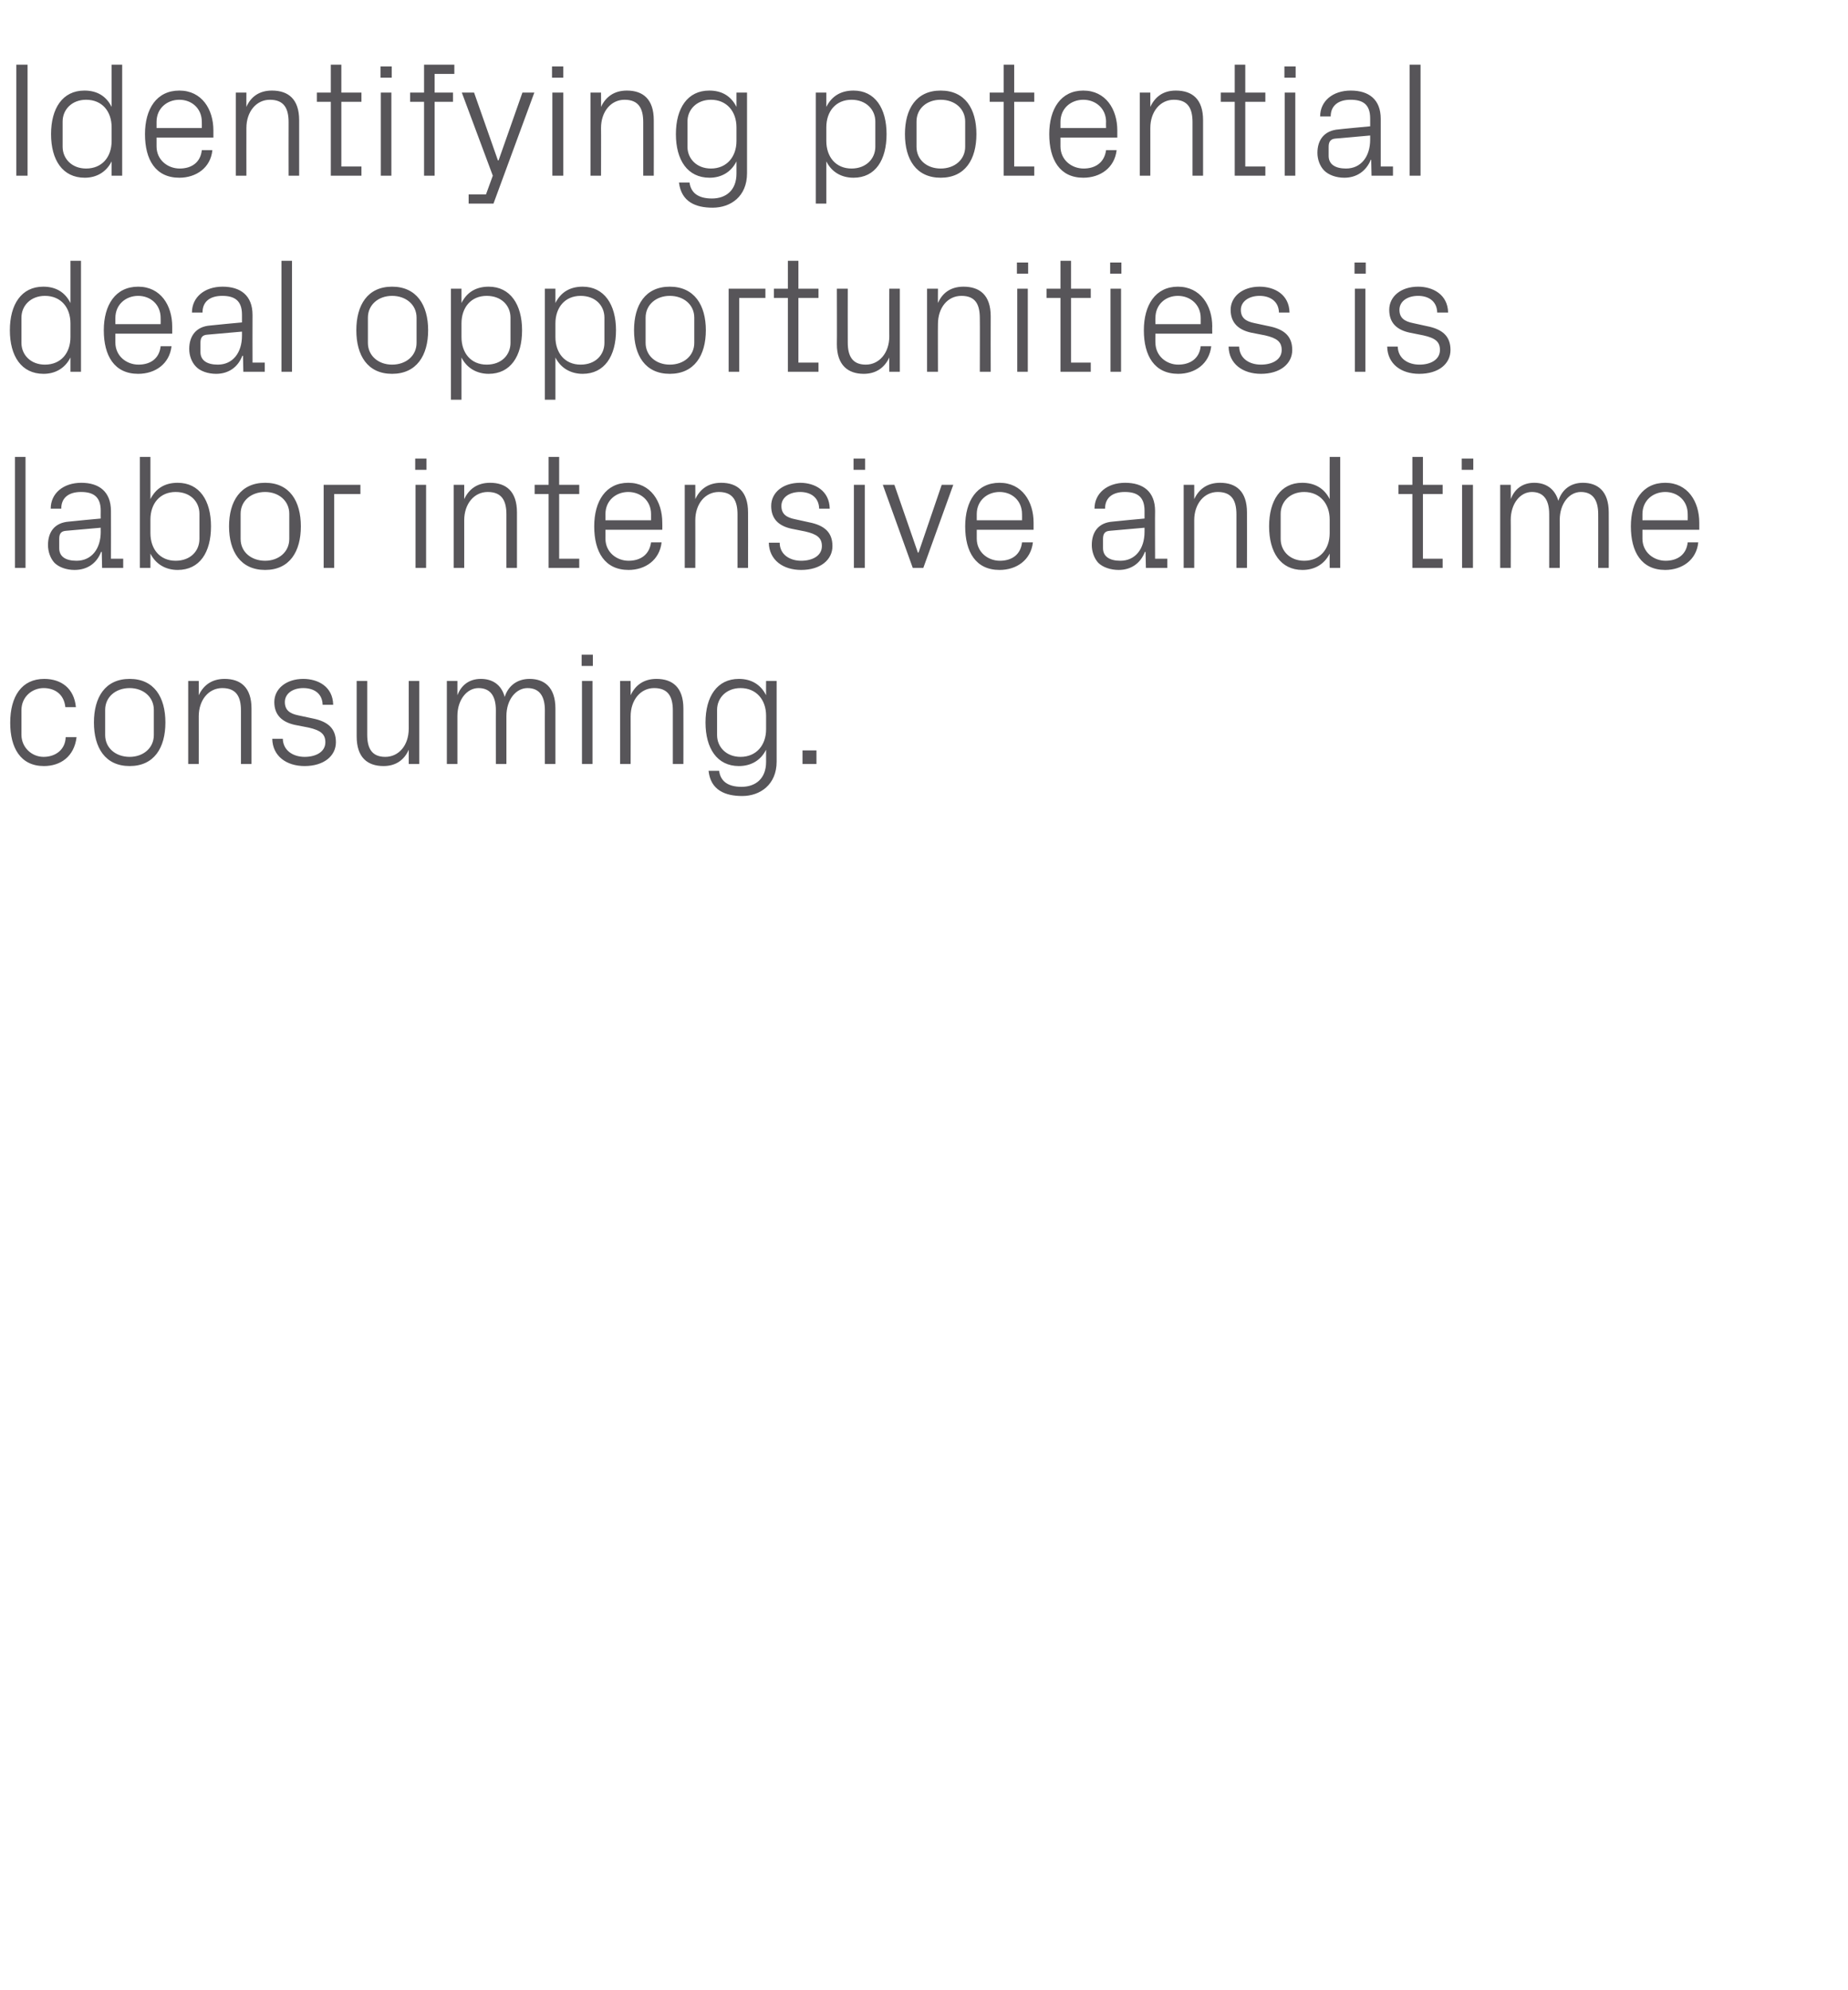 <?xml version="1.0" standalone="no"?><!DOCTYPE svg PUBLIC "-//W3C//DTD SVG 1.1//EN" "http://www.w3.org/Graphics/SVG/1.1/DTD/svg11.dtd"><svg xmlns="http://www.w3.org/2000/svg" version="1.1" width="543px" height="584.4px" viewBox="0 -13 543 584.4" style="top:-13px">  <desc>Identifying potential deal opportunities is labor intensive and time consuming.</desc>  <defs/>  <g id="Polygon45903">    <path d="M 19.2 194.7 C 18.8 190.8 16 189.1 12.8 189.1 C 9.5 189.1 6.3 191.6 6.3 195.6 C 6.3 195.6 6.3 202.8 6.3 202.8 C 6.3 206.5 9.3 209.3 12.8 209.3 C 16.3 209.3 19.2 207.2 19.3 203.5 C 19.3 203.5 22.5 203.5 22.5 203.5 C 21.8 209.3 17.7 212 12.9 212 C 6 212 3 206.6 3 199.3 C 3 191.5 6.4 186.4 13 186.4 C 18 186.4 21.8 189.2 22.3 194.7 C 22.3 194.7 19.2 194.7 19.2 194.7 Z M 38.1 186.4 C 45.3 186.4 48.6 191.8 48.6 199.2 C 48.6 206.6 45.3 212 38.1 212 C 30.9 212 27.6 206.6 27.6 199.2 C 27.6 191.8 30.9 186.4 38.1 186.4 Z M 45.2 195.5 C 45.2 191.7 42.1 189.1 38.1 189.1 C 34 189.1 30.9 191.7 30.9 195.5 C 30.9 195.5 30.9 202.9 30.9 202.9 C 30.9 206.7 34 209.3 38.1 209.3 C 42.1 209.3 45.2 206.7 45.2 202.9 C 45.2 202.9 45.2 195.5 45.2 195.5 Z M 70.8 195.7 C 70.8 191.7 69.5 189.1 65.3 189.1 C 61.3 189.1 58.4 192.6 58.4 197.4 C 58.42 197.38 58.4 211.4 58.4 211.4 L 55.3 211.4 L 55.3 187 L 58.4 187 C 58.4 187 58.42 191.23 58.4 191.2 C 59.8 188.2 62.3 186.4 66 186.4 C 70.7 186.4 73.9 188.9 73.9 195.1 C 73.92 195.12 73.9 211.4 73.9 211.4 L 70.8 211.4 C 70.8 211.4 70.8 195.7 70.8 195.7 Z M 91.8 198 C 96.4 198.9 98.7 201 98.7 205 C 98.7 209 95.2 212 89.5 212 C 84.2 212 80.1 209.1 80 204 C 80 204 83.1 204 83.1 204 C 83.2 207.5 86.2 209.3 89.5 209.3 C 92.9 209.3 95.6 207.8 95.6 205 C 95.6 202.6 94.2 201.5 90.7 200.7 C 90.7 200.7 86.6 199.9 86.6 199.9 C 83 199.1 80.6 197.1 80.6 193.2 C 80.6 189.3 84.1 186.4 89.1 186.4 C 93.5 186.4 97.8 188.7 97.9 194 C 97.9 194 94.8 194 94.8 194 C 94.7 190.6 92.2 189.1 89.1 189.1 C 85.9 189.1 83.7 190.8 83.7 193.2 C 83.7 195.6 85.2 196.6 87.6 197.1 C 87.6 197.1 91.8 198 91.8 198 Z M 107.9 202.8 C 107.9 206.7 109.2 209.3 113.2 209.3 C 117.2 209.3 120.1 205.9 120.1 201 C 120.09 201.02 120.1 187 120.1 187 L 123.2 187 L 123.2 211.4 L 120.1 211.4 C 120.1 211.4 120.09 207.17 120.1 207.2 C 118.8 210.2 116.3 212 112.7 212 C 108 212 104.8 209.5 104.8 203.3 C 104.78 203.28 104.8 187 104.8 187 L 107.9 187 C 107.9 187 107.9 202.75 107.9 202.8 Z M 131.3 187 L 134.4 187 C 134.4 187 134.4 191.23 134.4 191.2 C 135.5 188.3 137.8 186.4 141.3 186.4 C 144.6 186.4 147.3 188 148.3 191.7 C 149.3 188.5 151.9 186.4 155.6 186.4 C 159.9 186.4 163.2 188.8 163.2 195.1 C 163.2 195.12 163.2 211.4 163.2 211.4 L 160.1 211.4 C 160.1 211.4 160.08 195.55 160.1 195.6 C 160.1 191.6 158.6 189.1 155 189.1 C 151.6 189.1 148.8 192.5 148.8 197.3 C 148.8 197.28 148.8 211.4 148.8 211.4 L 145.7 211.4 C 145.7 211.4 145.68 195.55 145.7 195.6 C 145.7 191.6 144.2 189.1 140.6 189.1 C 137.2 189.1 134.4 192.5 134.4 197.3 C 134.4 197.28 134.4 211.4 134.4 211.4 L 131.3 211.4 L 131.3 187 Z M 171 211.4 L 171 187 L 174.1 187 L 174.1 211.4 L 171 211.4 Z M 174.2 182.6 L 170.9 182.6 L 170.9 179.3 L 174.2 179.3 L 174.2 182.6 Z M 197.7 195.7 C 197.7 191.7 196.4 189.1 192.2 189.1 C 188.2 189.1 185.3 192.6 185.3 197.4 C 185.33 197.38 185.3 211.4 185.3 211.4 L 182.2 211.4 L 182.2 187 L 185.3 187 C 185.3 187 185.33 191.23 185.3 191.2 C 186.7 188.2 189.2 186.4 192.9 186.4 C 197.6 186.4 200.8 188.9 200.8 195.1 C 200.83 195.12 200.8 211.4 200.8 211.4 L 197.7 211.4 C 197.7 211.4 197.71 195.7 197.7 195.7 Z M 228.2 210.7 C 228.2 217.5 223.3 220.8 218.1 220.8 C 213.1 220.8 208.8 219.1 208.2 213.4 C 208.2 213.4 211.3 213.4 211.3 213.4 C 211.7 216.4 213.8 218.1 217.9 218.1 C 222 218.1 225.1 215.7 225.1 210.8 C 225.1 210.8 225.1 207.2 225.1 207.2 C 223.5 210.4 220.6 212 217.1 212 C 210.7 212 207.3 206.8 207.3 199.2 C 207.3 191.6 210.7 186.4 217.1 186.4 C 220.7 186.4 223.5 188 225.1 191.2 C 225.07 191.18 225.1 187 225.1 187 L 228.2 187 C 228.2 187 228.19 210.72 228.2 210.7 Z M 225.1 197.2 C 225.1 192.5 222.2 189.1 217.6 189.1 C 213.4 189.1 210.7 192 210.7 195.5 C 210.7 195.5 210.7 202.9 210.7 202.9 C 210.7 206.4 213.4 209.3 217.6 209.3 C 222.2 209.3 225.1 205.9 225.1 201.2 C 225.1 201.2 225.1 197.2 225.1 197.2 Z M 239.9 211.4 L 235.8 211.4 L 235.8 207.4 L 239.9 207.4 L 239.9 211.4 Z " stroke="none" fill="#575559"/>  </g>  <g id="Polygon45902">    <path d="M 4.4 153.8 L 4.4 121.2 L 7.5 121.2 L 7.5 153.8 L 4.4 153.8 Z M 29.6 137 C 29.6 132.7 27.2 131.5 23.8 131.5 C 20.3 131.5 18 133.1 18 136.4 C 18 136.4 14.9 136.4 14.9 136.4 C 14.9 131.9 18.6 128.8 23.9 128.8 C 29.1 128.8 32.6 131.4 32.6 137.1 C 32.64 137.14 32.6 151.1 32.6 151.1 L 36.2 151.1 L 36.2 153.8 L 30 153.8 L 29.9 149.1 C 29.9 149.1 29.71 149.09 29.7 149.1 C 28.4 152.5 25.6 154.4 21.9 154.4 C 19.5 154.4 17.3 153.6 16 152.3 C 14.8 151 14.1 149 14.1 147.1 C 14.1 143.3 16 140.5 20.3 140.2 C 20.3 140.16 29.6 139.3 29.6 139.3 C 29.6 139.3 29.57 137.04 29.6 137 Z M 19.4 142.9 C 17.9 143 17.4 143.8 17.4 145.3 C 17.4 145.3 17.4 148 17.4 148 C 17.4 150.5 19.3 151.7 22.5 151.7 C 26.9 151.7 29.6 148.2 29.6 143.2 C 29.57 143.18 29.6 142 29.6 142 C 29.6 142 19.39 142.9 19.4 142.9 Z M 44.2 143.6 C 44.2 148.3 47 151.7 51.6 151.7 C 56 151.7 58.6 148.8 58.6 145.3 C 58.6 145.3 58.6 137.9 58.6 137.9 C 58.6 134.4 56 131.5 51.6 131.5 C 47 131.5 44.2 134.9 44.2 139.6 C 44.2 139.6 44.2 143.6 44.2 143.6 Z M 41.1 153.8 L 41.1 121.2 L 44.2 121.2 C 44.2 121.2 44.21 133.58 44.2 133.6 C 45.8 130.4 48.5 128.8 52.2 128.8 C 58.6 128.8 62 134 62 141.6 C 62 149.2 58.7 154.4 52.2 154.4 C 48.8 154.4 45.8 152.8 44.2 149.6 C 44.21 149.62 44.2 153.8 44.2 153.8 L 41.1 153.8 Z M 77.9 128.8 C 85.1 128.8 88.4 134.2 88.4 141.6 C 88.4 149 85.1 154.4 77.9 154.4 C 70.7 154.4 67.3 149 67.3 141.6 C 67.3 134.2 70.7 128.8 77.9 128.8 Z M 85 137.9 C 85 134.1 81.9 131.5 77.9 131.5 C 73.8 131.5 70.7 134.1 70.7 137.9 C 70.7 137.9 70.7 145.3 70.7 145.3 C 70.7 149.1 73.8 151.7 77.9 151.7 C 81.9 151.7 85 149.1 85 145.3 C 85 145.3 85 137.9 85 137.9 Z M 95.1 129.4 L 105.9 129.4 L 105.9 132.1 L 98.2 132.1 L 98.2 153.8 L 95.1 153.8 L 95.1 129.4 Z M 122.1 153.8 L 122.1 129.4 L 125.2 129.4 L 125.2 153.8 L 122.1 153.8 Z M 125.3 125 L 122 125 L 122 121.7 L 125.3 121.7 L 125.3 125 Z M 148.8 138.1 C 148.8 134.1 147.5 131.5 143.3 131.5 C 139.3 131.5 136.4 135 136.4 139.8 C 136.41 139.78 136.4 153.8 136.4 153.8 L 133.3 153.8 L 133.3 129.4 L 136.4 129.4 C 136.4 129.4 136.41 133.63 136.4 133.6 C 137.8 130.6 140.3 128.8 144 128.8 C 148.7 128.8 151.9 131.3 151.9 137.5 C 151.92 137.52 151.9 153.8 151.9 153.8 L 148.8 153.8 C 148.8 153.8 148.8 138.1 148.8 138.1 Z M 164.3 151.1 L 170.2 151.1 L 170.2 153.8 L 161.2 153.8 L 161.2 132.1 L 157.1 132.1 L 157.1 129.4 L 161.2 129.4 L 161.2 121.2 L 164.3 121.2 L 164.3 129.4 L 170.2 129.4 L 170.2 132.1 L 164.3 132.1 L 164.3 151.1 Z M 191.3 138 C 191.3 134 188.2 131.5 184.6 131.5 C 181 131.5 177.9 134 177.9 138 C 177.93 138 177.9 139.8 177.9 139.8 L 191.3 139.8 C 191.3 139.8 191.28 138 191.3 138 Z M 194.4 146.3 C 193.8 151.5 189.6 154.4 184.7 154.4 C 177.7 154.4 174.6 149.1 174.6 141.6 C 174.6 134.2 178 128.8 184.6 128.8 C 191.2 128.8 194.6 134.3 194.6 140.5 C 194.64 140.5 194.6 142.6 194.6 142.6 L 177.9 142.6 C 177.9 142.6 177.93 145.2 177.9 145.2 C 177.9 149.2 181.2 151.7 184.7 151.7 C 188.1 151.7 190.8 150 191.3 146.3 C 191.3 146.3 194.4 146.3 194.4 146.3 Z M 216.7 138.1 C 216.7 134.1 215.4 131.5 211.2 131.5 C 207.2 131.5 204.3 135 204.3 139.8 C 204.33 139.78 204.3 153.8 204.3 153.8 L 201.2 153.8 L 201.2 129.4 L 204.3 129.4 C 204.3 129.4 204.33 133.63 204.3 133.6 C 205.7 130.6 208.2 128.8 211.9 128.8 C 216.6 128.8 219.8 131.3 219.8 137.5 C 219.84 137.52 219.8 153.8 219.8 153.8 L 216.7 153.8 C 216.7 153.8 216.72 138.1 216.7 138.1 Z M 237.7 140.4 C 242.3 141.3 244.6 143.4 244.6 147.4 C 244.6 151.4 241.1 154.4 235.4 154.4 C 230.1 154.4 226 151.5 225.9 146.4 C 225.9 146.4 229.1 146.4 229.1 146.4 C 229.1 149.9 232.1 151.7 235.4 151.7 C 238.8 151.7 241.5 150.2 241.5 147.4 C 241.5 145 240.1 143.9 236.6 143.1 C 236.6 143.1 232.6 142.3 232.6 142.3 C 228.9 141.5 226.6 139.5 226.6 135.6 C 226.6 131.7 230 128.8 235.1 128.8 C 239.4 128.8 243.7 131.1 243.8 136.4 C 243.8 136.4 240.7 136.4 240.7 136.4 C 240.6 133 238.1 131.5 235.1 131.5 C 231.8 131.5 229.6 133.2 229.6 135.6 C 229.6 138 231.1 139 233.6 139.5 C 233.6 139.5 237.7 140.4 237.7 140.4 Z M 250.9 153.8 L 250.9 129.4 L 254.1 129.4 L 254.1 153.8 L 250.9 153.8 Z M 254.2 125 L 250.8 125 L 250.8 121.7 L 254.2 121.7 L 254.2 125 Z M 269.9 149.3 L 276.7 129.4 L 280.1 129.4 L 271.3 153.8 L 268.2 153.8 L 259.4 129.4 L 262.8 129.4 L 269.7 149.3 L 269.9 149.3 Z M 300.3 138 C 300.3 134 297.3 131.5 293.7 131.5 C 290.1 131.5 287 134 287 138 C 286.99 138 287 139.8 287 139.8 L 300.3 139.8 C 300.3 139.8 300.33 138 300.3 138 Z M 303.5 146.3 C 302.9 151.5 298.7 154.4 293.7 154.4 C 286.7 154.4 283.6 149.1 283.6 141.6 C 283.6 134.2 287 128.8 293.7 128.8 C 300.3 128.8 303.7 134.3 303.7 140.5 C 303.69 140.5 303.7 142.6 303.7 142.6 L 287 142.6 C 287 142.6 286.99 145.2 287 145.2 C 287 149.2 290.3 151.7 293.8 151.7 C 297.2 151.7 299.9 150 300.3 146.3 C 300.3 146.3 303.5 146.3 303.5 146.3 Z M 336.3 137 C 336.3 132.7 333.9 131.5 330.5 131.5 C 327 131.5 324.7 133.1 324.7 136.4 C 324.7 136.4 321.6 136.4 321.6 136.4 C 321.6 131.9 325.3 128.8 330.6 128.8 C 335.9 128.8 339.4 131.4 339.4 137.1 C 339.35 137.14 339.4 151.1 339.4 151.1 L 343 151.1 L 343 153.8 L 336.7 153.8 L 336.6 149.1 C 336.6 149.1 336.43 149.09 336.4 149.1 C 335.1 152.5 332.3 154.4 328.7 154.4 C 326.3 154.4 324 153.6 322.7 152.3 C 321.5 151 320.8 149 320.8 147.1 C 320.8 143.3 322.7 140.5 327 140.2 C 327.02 140.16 336.3 139.3 336.3 139.3 C 336.3 139.3 336.28 137.04 336.3 137 Z M 326.1 142.9 C 324.6 143 324.1 143.8 324.1 145.3 C 324.1 145.3 324.1 148 324.1 148 C 324.1 150.5 326.1 151.7 329.2 151.7 C 333.6 151.7 336.3 148.2 336.3 143.2 C 336.28 143.18 336.3 142 336.3 142 C 336.3 142 326.11 142.9 326.1 142.9 Z M 363.3 138.1 C 363.3 134.1 362 131.5 357.8 131.5 C 353.8 131.5 350.9 135 350.9 139.8 C 350.92 139.78 350.9 153.8 350.9 153.8 L 347.8 153.8 L 347.8 129.4 L 350.9 129.4 C 350.9 129.4 350.92 133.63 350.9 133.6 C 352.3 130.6 354.8 128.8 358.5 128.8 C 363.2 128.8 366.4 131.3 366.4 137.5 C 366.43 137.52 366.4 153.8 366.4 153.8 L 363.3 153.8 C 363.3 153.8 363.31 138.1 363.3 138.1 Z M 390.7 139.6 C 390.7 134.9 387.8 131.5 383.2 131.5 C 379 131.5 376.3 134.4 376.3 137.9 C 376.3 137.9 376.3 145.3 376.3 145.3 C 376.3 148.8 379 151.7 383.2 151.7 C 387.8 151.7 390.7 148.3 390.7 143.6 C 390.7 143.6 390.7 139.6 390.7 139.6 Z M 390.7 153.8 C 390.7 153.8 390.67 149.62 390.7 149.6 C 389.1 152.8 386.2 154.4 382.7 154.4 C 376.3 154.4 372.9 149.2 372.9 141.6 C 372.9 134 376.3 128.8 382.6 128.8 C 386.3 128.8 389.1 130.4 390.7 133.6 C 390.67 133.58 390.7 121.2 390.7 121.2 L 393.8 121.2 L 393.8 153.8 L 390.7 153.8 Z M 418.1 151.1 L 423.9 151.1 L 423.9 153.8 L 415 153.8 L 415 132.1 L 410.9 132.1 L 410.9 129.4 L 415 129.4 L 415 121.2 L 418.1 121.2 L 418.1 129.4 L 423.9 129.4 L 423.9 132.1 L 418.1 132.1 L 418.1 151.1 Z M 429.6 153.8 L 429.6 129.4 L 432.8 129.4 L 432.8 153.8 L 429.6 153.8 Z M 432.9 125 L 429.5 125 L 429.5 121.7 L 432.9 121.7 L 432.9 125 Z M 440.8 129.4 L 443.9 129.4 C 443.9 129.4 443.94 133.63 443.9 133.6 C 445 130.7 447.3 128.8 450.8 128.8 C 454.1 128.8 456.8 130.4 457.9 134.1 C 458.9 130.9 461.4 128.8 465.1 128.8 C 469.4 128.8 472.7 131.2 472.7 137.5 C 472.74 137.52 472.7 153.8 472.7 153.8 L 469.6 153.8 C 469.6 153.8 469.62 137.95 469.6 138 C 469.6 134 468.1 131.5 464.5 131.5 C 461.1 131.5 458.3 134.9 458.3 139.7 C 458.34 139.68 458.3 153.8 458.3 153.8 L 455.2 153.8 C 455.2 153.8 455.22 137.95 455.2 138 C 455.2 134 453.7 131.5 450.1 131.5 C 446.7 131.5 443.9 134.9 443.9 139.7 C 443.94 139.68 443.9 153.8 443.9 153.8 L 440.8 153.8 L 440.8 129.4 Z M 495.9 138 C 495.9 134 492.9 131.5 489.3 131.5 C 485.7 131.5 482.6 134 482.6 138 C 482.58 138 482.6 139.8 482.6 139.8 L 495.9 139.8 C 495.9 139.8 495.93 138 495.9 138 Z M 499 146.3 C 498.5 151.5 494.2 154.4 489.3 154.4 C 482.3 154.4 479.2 149.1 479.2 141.6 C 479.2 134.2 482.6 128.8 489.3 128.8 C 495.9 128.8 499.3 134.3 499.3 140.5 C 499.29 140.5 499.3 142.6 499.3 142.6 L 482.6 142.6 C 482.6 142.6 482.58 145.2 482.6 145.2 C 482.6 149.2 485.9 151.7 489.4 151.7 C 492.8 151.7 495.5 150 495.9 146.3 C 495.9 146.3 499 146.3 499 146.3 Z " stroke="none" fill="#575559"/>  </g>  <g id="Polygon45901">    <path d="M 20.7 82 C 20.7 77.3 17.9 73.9 13.2 73.9 C 9 73.9 6.3 76.8 6.3 80.3 C 6.3 80.3 6.3 87.7 6.3 87.7 C 6.3 91.2 9 94.1 13.2 94.1 C 17.9 94.1 20.7 90.7 20.7 86 C 20.7 86 20.7 82 20.7 82 Z M 20.7 96.2 C 20.7 96.2 20.69 92.02 20.7 92 C 19.1 95.2 16.2 96.8 12.8 96.8 C 6.3 96.8 2.9 91.6 2.9 84 C 2.9 76.4 6.3 71.2 12.7 71.2 C 16.4 71.2 19.1 72.8 20.7 76 C 20.69 75.98 20.7 63.6 20.7 63.6 L 23.8 63.6 L 23.8 96.2 L 20.7 96.2 Z M 47.2 80.4 C 47.2 76.4 44.2 73.9 40.6 73.9 C 37 73.9 33.9 76.4 33.9 80.4 C 33.89 80.4 33.9 82.2 33.9 82.2 L 47.2 82.2 C 47.2 82.2 47.23 80.4 47.2 80.4 Z M 50.4 88.7 C 49.8 93.9 45.6 96.8 40.6 96.8 C 33.6 96.8 30.5 91.5 30.5 84 C 30.5 76.6 33.9 71.2 40.6 71.2 C 47.2 71.2 50.6 76.7 50.6 82.9 C 50.59 82.9 50.6 85 50.6 85 L 33.9 85 C 33.9 85 33.89 87.6 33.9 87.6 C 33.9 91.6 37.2 94.1 40.7 94.1 C 44.1 94.1 46.8 92.4 47.2 88.7 C 47.2 88.7 50.4 88.7 50.4 88.7 Z M 71.1 79.4 C 71.1 75.1 68.7 73.9 65.3 73.9 C 61.8 73.9 59.5 75.5 59.5 78.8 C 59.5 78.8 56.4 78.8 56.4 78.8 C 56.4 74.3 60.1 71.2 65.4 71.2 C 70.7 71.2 74.2 73.8 74.2 79.5 C 74.16 79.54 74.2 93.5 74.2 93.5 L 77.8 93.5 L 77.8 96.2 L 71.5 96.2 L 71.4 91.5 C 71.4 91.5 71.23 91.49 71.2 91.5 C 69.9 94.9 67.1 96.8 63.5 96.8 C 61.1 96.8 58.8 96 57.6 94.7 C 56.3 93.4 55.6 91.4 55.6 89.5 C 55.6 85.7 57.6 82.9 61.8 82.6 C 61.82 82.56 71.1 81.7 71.1 81.7 C 71.1 81.7 71.09 79.44 71.1 79.4 Z M 60.9 85.3 C 59.4 85.4 58.9 86.2 58.9 87.7 C 58.9 87.7 58.9 90.4 58.9 90.4 C 58.9 92.9 60.9 94.1 64 94.1 C 68.4 94.1 71.1 90.6 71.1 85.6 C 71.09 85.58 71.1 84.4 71.1 84.4 C 71.1 84.4 60.91 85.3 60.9 85.3 Z M 82.7 96.2 L 82.7 63.6 L 85.8 63.6 L 85.8 96.2 L 82.7 96.2 Z M 115.2 71.2 C 122.4 71.2 125.8 76.6 125.8 84 C 125.8 91.4 122.4 96.8 115.2 96.8 C 108 96.8 104.7 91.4 104.7 84 C 104.7 76.6 108 71.2 115.2 71.2 Z M 122.4 80.3 C 122.4 76.5 119.3 73.9 115.2 73.9 C 111.2 73.9 108.1 76.5 108.1 80.3 C 108.1 80.3 108.1 87.7 108.1 87.7 C 108.1 91.5 111.2 94.1 115.2 94.1 C 119.3 94.1 122.4 91.5 122.4 87.7 C 122.4 87.7 122.4 80.3 122.4 80.3 Z M 135.6 86 C 135.6 90.7 138.4 94.1 143 94.1 C 147.4 94.1 150 91.2 150 87.7 C 150 87.7 150 80.3 150 80.3 C 150 76.8 147.4 73.9 143 73.9 C 138.4 73.9 135.6 77.3 135.6 82 C 135.6 82 135.6 86 135.6 86 Z M 132.5 104.4 L 132.5 71.8 L 135.6 71.8 C 135.6 71.8 135.6 75.98 135.6 76 C 137.2 72.8 139.9 71.2 143.6 71.2 C 149.9 71.2 153.4 76.4 153.4 84 C 153.4 91.6 150 96.8 143.6 96.8 C 140.2 96.8 137.2 95.2 135.6 92 C 135.6 92.02 135.6 104.4 135.6 104.4 L 132.5 104.4 Z M 163.2 86 C 163.2 90.7 166 94.1 170.6 94.1 C 175 94.1 177.6 91.2 177.6 87.7 C 177.6 87.7 177.6 80.3 177.6 80.3 C 177.6 76.8 175 73.9 170.6 73.9 C 166 73.9 163.2 77.3 163.2 82 C 163.2 82 163.2 86 163.2 86 Z M 160.1 104.4 L 160.1 71.8 L 163.2 71.8 C 163.2 71.8 163.2 75.98 163.2 76 C 164.8 72.8 167.5 71.2 171.2 71.2 C 177.5 71.2 181 76.4 181 84 C 181 91.6 177.6 96.8 171.2 96.8 C 167.8 96.8 164.8 95.2 163.2 92 C 163.2 92.02 163.2 104.4 163.2 104.4 L 160.1 104.4 Z M 196.8 71.2 C 204 71.2 207.4 76.6 207.4 84 C 207.4 91.4 204 96.8 196.8 96.8 C 189.6 96.8 186.3 91.4 186.3 84 C 186.3 76.6 189.6 71.2 196.8 71.2 Z M 204 80.3 C 204 76.5 200.9 73.9 196.8 73.9 C 192.8 73.9 189.7 76.5 189.7 80.3 C 189.7 80.3 189.7 87.7 189.7 87.7 C 189.7 91.5 192.8 94.1 196.8 94.1 C 200.9 94.1 204 91.5 204 87.7 C 204 87.7 204 80.3 204 80.3 Z M 214.1 71.8 L 224.9 71.8 L 224.9 74.5 L 217.2 74.5 L 217.2 96.2 L 214.1 96.2 L 214.1 71.8 Z M 234.6 93.5 L 240.5 93.5 L 240.5 96.2 L 231.5 96.2 L 231.5 74.5 L 227.4 74.5 L 227.4 71.8 L 231.5 71.8 L 231.5 63.6 L 234.6 63.6 L 234.6 71.8 L 240.5 71.8 L 240.5 74.5 L 234.6 74.5 L 234.6 93.5 Z M 249.1 87.6 C 249.1 91.5 250.4 94.1 254.4 94.1 C 258.3 94.1 261.3 90.7 261.3 85.8 C 261.26 85.82 261.3 71.8 261.3 71.8 L 264.4 71.8 L 264.4 96.2 L 261.3 96.2 C 261.3 96.2 261.26 91.97 261.3 92 C 259.9 95 257.4 96.8 253.8 96.8 C 249.2 96.8 245.9 94.3 245.9 88.1 C 245.95 88.08 245.9 71.8 245.9 71.8 L 249.1 71.8 C 249.1 71.8 249.07 87.55 249.1 87.6 Z M 287.9 80.5 C 287.9 76.5 286.7 73.9 282.5 73.9 C 278.4 73.9 275.6 77.4 275.6 82.2 C 275.56 82.18 275.6 96.2 275.6 96.2 L 272.4 96.2 L 272.4 71.8 L 275.6 71.8 C 275.6 71.8 275.56 76.03 275.6 76 C 276.9 73 279.4 71.2 283.1 71.2 C 287.9 71.2 291.1 73.7 291.1 79.9 C 291.07 79.92 291.1 96.2 291.1 96.2 L 287.9 96.2 C 287.9 96.2 287.95 80.5 287.9 80.5 Z M 298.9 96.2 L 298.9 71.8 L 302 71.8 L 302 96.2 L 298.9 96.2 Z M 302.1 67.4 L 298.8 67.4 L 298.8 64.1 L 302.1 64.1 L 302.1 67.4 Z M 314.7 93.5 L 320.5 93.5 L 320.5 96.2 L 311.6 96.2 L 311.6 74.5 L 307.5 74.5 L 307.5 71.8 L 311.6 71.8 L 311.6 63.6 L 314.7 63.6 L 314.7 71.8 L 320.5 71.8 L 320.5 74.5 L 314.7 74.5 L 314.7 93.5 Z M 326.3 96.2 L 326.3 71.8 L 329.4 71.8 L 329.4 96.2 L 326.3 96.2 Z M 329.5 67.4 L 326.2 67.4 L 326.2 64.1 L 329.5 64.1 L 329.5 67.4 Z M 352.8 80.4 C 352.8 76.4 349.7 73.9 346.1 73.9 C 342.5 73.9 339.5 76.4 339.5 80.4 C 339.45 80.4 339.5 82.2 339.5 82.2 L 352.8 82.2 C 352.8 82.2 352.79 80.4 352.8 80.4 Z M 355.9 88.7 C 355.3 93.9 351.1 96.8 346.2 96.8 C 339.2 96.8 336.1 91.5 336.1 84 C 336.1 76.6 339.5 71.2 346.1 71.2 C 352.7 71.2 356.2 76.7 356.2 82.9 C 356.15 82.9 356.2 85 356.2 85 L 339.5 85 C 339.5 85 339.45 87.6 339.5 87.6 C 339.5 91.6 342.8 94.1 346.2 94.1 C 349.6 94.1 352.4 92.4 352.8 88.7 C 352.8 88.7 355.9 88.7 355.9 88.7 Z M 372.8 82.8 C 377.4 83.7 379.7 85.8 379.7 89.8 C 379.7 93.8 376.2 96.8 370.5 96.8 C 365.2 96.8 361.1 93.9 361 88.8 C 361 88.8 364.1 88.8 364.1 88.8 C 364.2 92.3 367.1 94.1 370.5 94.1 C 373.9 94.1 376.6 92.6 376.6 89.8 C 376.6 87.4 375.2 86.3 371.7 85.5 C 371.7 85.5 367.6 84.7 367.6 84.7 C 364 83.9 361.6 81.9 361.6 78 C 361.6 74.1 365.1 71.2 370.1 71.2 C 374.5 71.2 378.8 73.5 378.9 78.8 C 378.9 78.8 375.8 78.8 375.8 78.8 C 375.7 75.4 373.1 73.9 370.1 73.9 C 366.9 73.9 364.6 75.6 364.6 78 C 364.6 80.4 366.1 81.4 368.6 81.9 C 368.6 81.9 372.8 82.8 372.8 82.8 Z M 398.1 96.2 L 398.1 71.8 L 401.2 71.8 L 401.2 96.2 L 398.1 96.2 Z M 401.3 67.4 L 398 67.4 L 398 64.1 L 401.3 64.1 L 401.3 67.4 Z M 419.3 82.8 C 423.9 83.7 426.2 85.8 426.2 89.8 C 426.2 93.8 422.8 96.8 417 96.8 C 411.7 96.8 407.7 93.9 407.6 88.8 C 407.6 88.8 410.7 88.8 410.7 88.8 C 410.8 92.3 413.7 94.1 417.1 94.1 C 420.4 94.1 423.1 92.6 423.1 89.8 C 423.1 87.4 421.8 86.3 418.2 85.5 C 418.2 85.5 414.2 84.7 414.2 84.7 C 410.5 83.9 408.2 81.9 408.2 78 C 408.2 74.1 411.6 71.2 416.7 71.2 C 421 71.2 425.4 73.5 425.5 78.8 C 425.5 78.8 422.3 78.8 422.3 78.8 C 422.2 75.4 419.7 73.9 416.7 73.9 C 413.4 73.9 411.2 75.6 411.2 78 C 411.2 80.4 412.7 81.4 415.2 81.9 C 415.2 81.9 419.3 82.8 419.3 82.8 Z " stroke="none" fill="#575559"/>  </g>  <g id="Polygon45900">    <path d="M 4.8 6 L 8.1 6 L 8.1 38.6 L 4.8 38.6 L 4.8 6 Z M 32.8 24.4 C 32.8 19.7 30 16.3 25.3 16.3 C 21.1 16.3 18.4 19.2 18.4 22.7 C 18.4 22.7 18.4 30.1 18.4 30.1 C 18.4 33.6 21.1 36.5 25.3 36.5 C 30 36.5 32.8 33.1 32.8 28.4 C 32.8 28.4 32.8 24.4 32.8 24.4 Z M 32.8 38.6 C 32.8 38.6 32.78 34.42 32.8 34.4 C 31.2 37.6 28.3 39.2 24.9 39.2 C 18.4 39.2 15 34 15 26.4 C 15 18.8 18.4 13.6 24.8 13.6 C 28.5 13.6 31.2 15.2 32.8 18.4 C 32.78 18.38 32.8 6 32.8 6 L 35.9 6 L 35.9 38.6 L 32.8 38.6 Z M 59.3 22.8 C 59.3 18.8 56.3 16.3 52.7 16.3 C 49.1 16.3 46 18.8 46 22.8 C 45.98 22.8 46 24.6 46 24.6 L 59.3 24.6 C 59.3 24.6 59.33 22.8 59.3 22.8 Z M 62.4 31.1 C 61.9 36.3 57.6 39.2 52.7 39.2 C 45.7 39.2 42.6 33.9 42.6 26.4 C 42.6 19 46 13.6 52.7 13.6 C 59.3 13.6 62.7 19.1 62.7 25.3 C 62.69 25.3 62.7 27.4 62.7 27.4 L 46 27.4 C 46 27.4 45.98 30 46 30 C 46 34 49.3 36.5 52.8 36.5 C 56.2 36.5 58.9 34.8 59.3 31.1 C 59.3 31.1 62.4 31.1 62.4 31.1 Z M 84.8 22.9 C 84.8 18.9 83.5 16.3 79.3 16.3 C 75.3 16.3 72.4 19.8 72.4 24.6 C 72.38 24.58 72.4 38.6 72.4 38.6 L 69.3 38.6 L 69.3 14.2 L 72.4 14.2 C 72.4 14.2 72.38 18.43 72.4 18.4 C 73.7 15.4 76.2 13.6 79.9 13.6 C 84.7 13.6 87.9 16.1 87.9 22.3 C 87.89 22.32 87.9 38.6 87.9 38.6 L 84.8 38.6 C 84.8 38.6 84.77 22.9 84.8 22.9 Z M 100.3 35.9 L 106.2 35.9 L 106.2 38.6 L 97.2 38.6 L 97.2 16.9 L 93.1 16.9 L 93.1 14.2 L 97.2 14.2 L 97.2 6 L 100.3 6 L 100.3 14.2 L 106.2 14.2 L 106.2 16.9 L 100.3 16.9 L 100.3 35.9 Z M 111.9 38.6 L 111.9 14.2 L 115 14.2 L 115 38.6 L 111.9 38.6 Z M 115.1 9.8 L 111.8 9.8 L 111.8 6.5 L 115.1 6.5 L 115.1 9.8 Z M 127.7 14.2 L 133.1 14.2 L 133.1 16.9 L 127.7 16.9 L 127.7 38.6 L 124.6 38.6 L 124.6 16.9 L 120.5 16.9 L 120.5 14.2 L 124.6 14.2 L 124.6 6 L 133.5 6 L 133.5 8.7 L 127.7 8.7 L 127.7 14.2 Z M 146.5 34.1 L 153.5 14.2 L 157 14.2 L 145 46.8 L 137.7 46.8 L 137.7 44.1 L 142.8 44.1 L 144.8 38.6 L 135.7 14.2 L 139.3 14.2 L 146.3 34.1 L 146.5 34.1 Z M 162.3 38.6 L 162.3 14.2 L 165.5 14.2 L 165.5 38.6 L 162.3 38.6 Z M 165.5 9.8 L 162.2 9.8 L 162.2 6.5 L 165.5 6.5 L 165.5 9.8 Z M 189 22.9 C 189 18.9 187.7 16.3 183.5 16.3 C 179.5 16.3 176.6 19.8 176.6 24.6 C 176.64 24.58 176.6 38.6 176.6 38.6 L 173.5 38.6 L 173.5 14.2 L 176.6 14.2 C 176.6 14.2 176.64 18.43 176.6 18.4 C 178 15.4 180.5 13.6 184.2 13.6 C 188.9 13.6 192.1 16.1 192.1 22.3 C 192.14 22.32 192.1 38.6 192.1 38.6 L 189 38.6 C 189 38.6 189.02 22.9 189 22.9 Z M 219.5 37.9 C 219.5 44.7 214.7 48 209.4 48 C 204.4 48 200.2 46.3 199.5 40.6 C 199.5 40.6 202.6 40.6 202.6 40.6 C 203 43.6 205.1 45.3 209.2 45.3 C 213.3 45.3 216.4 42.9 216.4 38 C 216.4 38 216.4 34.4 216.4 34.4 C 214.8 37.6 211.9 39.2 208.5 39.2 C 202 39.2 198.6 34 198.6 26.4 C 198.6 18.8 202 13.6 208.4 13.6 C 212.1 13.6 214.8 15.2 216.4 18.4 C 216.38 18.38 216.4 14.2 216.4 14.2 L 219.5 14.2 C 219.5 14.2 219.5 37.92 219.5 37.9 Z M 216.4 24.4 C 216.4 19.7 213.5 16.3 208.9 16.3 C 204.7 16.3 202 19.2 202 22.7 C 202 22.7 202 30.1 202 30.1 C 202 33.6 204.7 36.5 208.9 36.5 C 213.5 36.5 216.4 33.1 216.4 28.4 C 216.4 28.4 216.4 24.4 216.4 24.4 Z M 242.8 28.4 C 242.8 33.1 245.6 36.5 250.2 36.5 C 254.5 36.5 257.2 33.6 257.2 30.1 C 257.2 30.1 257.2 22.7 257.2 22.7 C 257.2 19.2 254.5 16.3 250.2 16.3 C 245.6 16.3 242.8 19.7 242.8 24.4 C 242.8 24.4 242.8 28.4 242.8 28.4 Z M 239.7 46.8 L 239.7 14.2 L 242.8 14.2 C 242.8 14.2 242.78 18.38 242.8 18.4 C 244.4 15.2 247.1 13.6 250.8 13.6 C 257.1 13.6 260.5 18.8 260.5 26.4 C 260.5 34 257.2 39.2 250.8 39.2 C 247.3 39.2 244.4 37.6 242.8 34.4 C 242.78 34.42 242.8 46.8 242.8 46.8 L 239.7 46.8 Z M 276.4 13.6 C 283.6 13.6 286.9 19 286.9 26.4 C 286.9 33.8 283.6 39.2 276.4 39.2 C 269.2 39.2 265.9 33.8 265.9 26.4 C 265.9 19 269.2 13.6 276.4 13.6 Z M 283.6 22.7 C 283.6 18.9 280.5 16.3 276.4 16.3 C 272.3 16.3 269.3 18.9 269.3 22.7 C 269.3 22.7 269.3 30.1 269.3 30.1 C 269.3 33.9 272.3 36.5 276.4 36.5 C 280.5 36.5 283.6 33.9 283.6 30.1 C 283.6 30.1 283.6 22.7 283.6 22.7 Z M 298 35.9 L 303.9 35.9 L 303.9 38.6 L 294.9 38.6 L 294.9 16.9 L 290.8 16.9 L 290.8 14.2 L 294.9 14.2 L 294.9 6 L 298 6 L 298 14.2 L 303.9 14.2 L 303.9 16.9 L 298 16.9 L 298 35.9 Z M 325 22.8 C 325 18.8 321.9 16.3 318.3 16.3 C 314.7 16.3 311.6 18.8 311.6 22.8 C 311.61 22.8 311.6 24.6 311.6 24.6 L 325 24.6 C 325 24.6 324.95 22.8 325 22.8 Z M 328.1 31.1 C 327.5 36.3 323.3 39.2 318.3 39.2 C 311.4 39.2 308.3 33.9 308.3 26.4 C 308.3 19 311.7 13.6 318.3 13.6 C 324.9 13.6 328.3 19.1 328.3 25.3 C 328.31 25.3 328.3 27.4 328.3 27.4 L 311.6 27.4 C 311.6 27.4 311.61 30 311.6 30 C 311.6 34 314.9 36.5 318.4 36.5 C 321.8 36.5 324.5 34.8 325 31.1 C 325 31.1 328.1 31.1 328.1 31.1 Z M 350.4 22.9 C 350.4 18.9 349.1 16.3 344.9 16.3 C 340.9 16.3 338 19.8 338 24.6 C 338.01 24.58 338 38.6 338 38.6 L 334.9 38.6 L 334.9 14.2 L 338 14.2 C 338 14.2 338.01 18.43 338 18.4 C 339.4 15.4 341.8 13.6 345.5 13.6 C 350.3 13.6 353.5 16.1 353.5 22.3 C 353.51 22.32 353.5 38.6 353.5 38.6 L 350.4 38.6 C 350.4 38.6 350.39 22.9 350.4 22.9 Z M 365.9 35.9 L 371.8 35.9 L 371.8 38.6 L 362.8 38.6 L 362.8 16.9 L 358.7 16.9 L 358.7 14.2 L 362.8 14.2 L 362.8 6 L 365.9 6 L 365.9 14.2 L 371.8 14.2 L 371.8 16.9 L 365.9 16.9 L 365.9 35.9 Z M 377.5 38.6 L 377.5 14.2 L 380.6 14.2 L 380.6 38.6 L 377.5 38.6 Z M 380.7 9.8 L 377.4 9.8 L 377.4 6.5 L 380.7 6.5 L 380.7 9.8 Z M 402.6 21.8 C 402.6 17.5 400.3 16.3 396.8 16.3 C 393.4 16.3 391 17.9 391 21.2 C 391 21.2 387.9 21.2 387.9 21.2 C 387.9 16.7 391.6 13.6 396.9 13.6 C 402.2 13.6 405.7 16.2 405.7 21.9 C 405.69 21.94 405.7 35.9 405.7 35.9 L 409.3 35.9 L 409.3 38.6 L 403 38.6 L 402.9 33.9 C 402.9 33.9 402.76 33.89 402.8 33.9 C 401.4 37.3 398.6 39.2 395 39.2 C 392.6 39.2 390.4 38.4 389.1 37.1 C 387.8 35.8 387.1 33.8 387.1 31.9 C 387.1 28.1 389.1 25.3 393.4 25 C 393.35 24.96 402.6 24.1 402.6 24.1 C 402.6 24.1 402.62 21.84 402.6 21.8 Z M 392.4 27.7 C 391 27.8 390.4 28.6 390.4 30.1 C 390.4 30.1 390.4 32.8 390.4 32.8 C 390.4 35.3 392.4 36.5 395.5 36.5 C 399.9 36.5 402.6 33 402.6 28 C 402.62 27.98 402.6 26.8 402.6 26.8 C 402.6 26.8 392.44 27.7 392.4 27.7 Z M 414.2 38.6 L 414.2 6 L 417.4 6 L 417.4 38.6 L 414.2 38.6 Z " stroke="none" fill="#575559"/>  </g></svg>